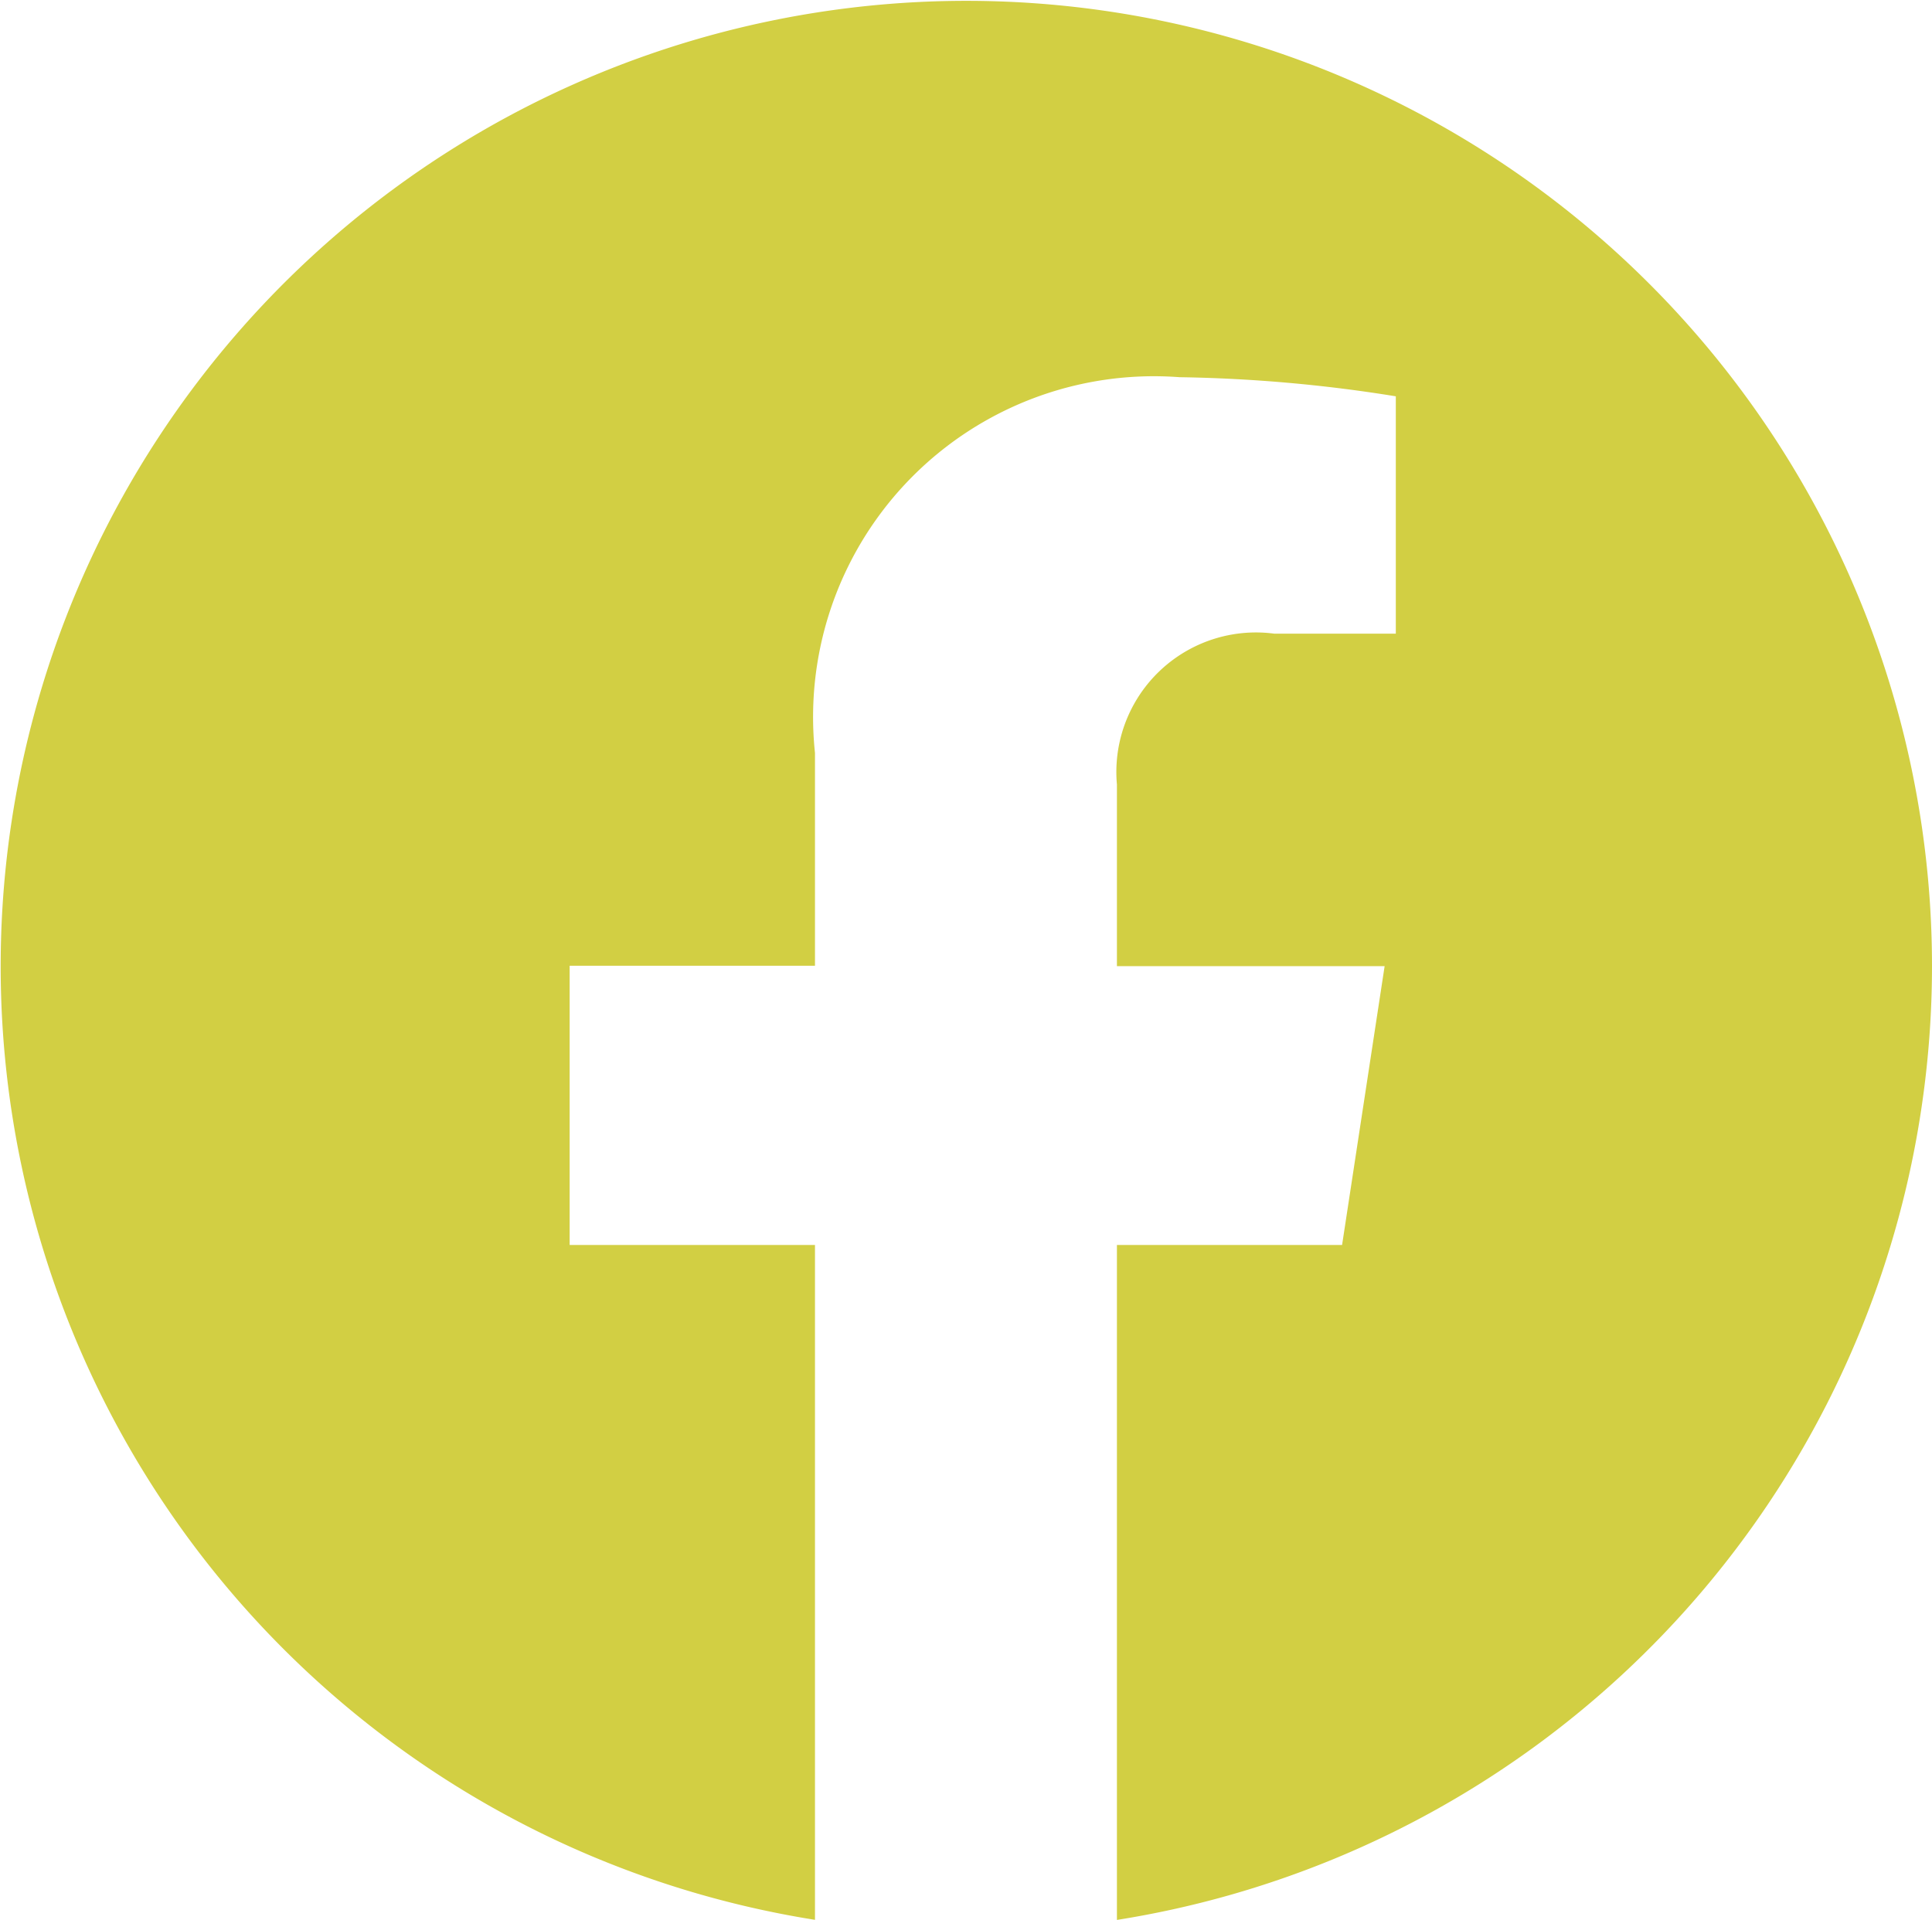 <svg xmlns="http://www.w3.org/2000/svg" width="20.207" height="20.085" viewBox="0 0 20.207 20.085">
  <path id="faecbook" d="M20.77,10.666A10.1,10.1,0,1,0,9.087,20.647V13.587H6.521V10.666H9.087V8.44A3.565,3.565,0,0,1,12.9,4.509a15.549,15.549,0,0,1,2.262.2V7.192H13.891A1.46,1.46,0,0,0,12.245,8.77v1.9h2.8L14.6,13.587H12.245v7.061A10.107,10.107,0,0,0,20.77,10.666Z" transform="translate(-0.563 -0.563)" fill="#d2cf43"/>
</svg>
